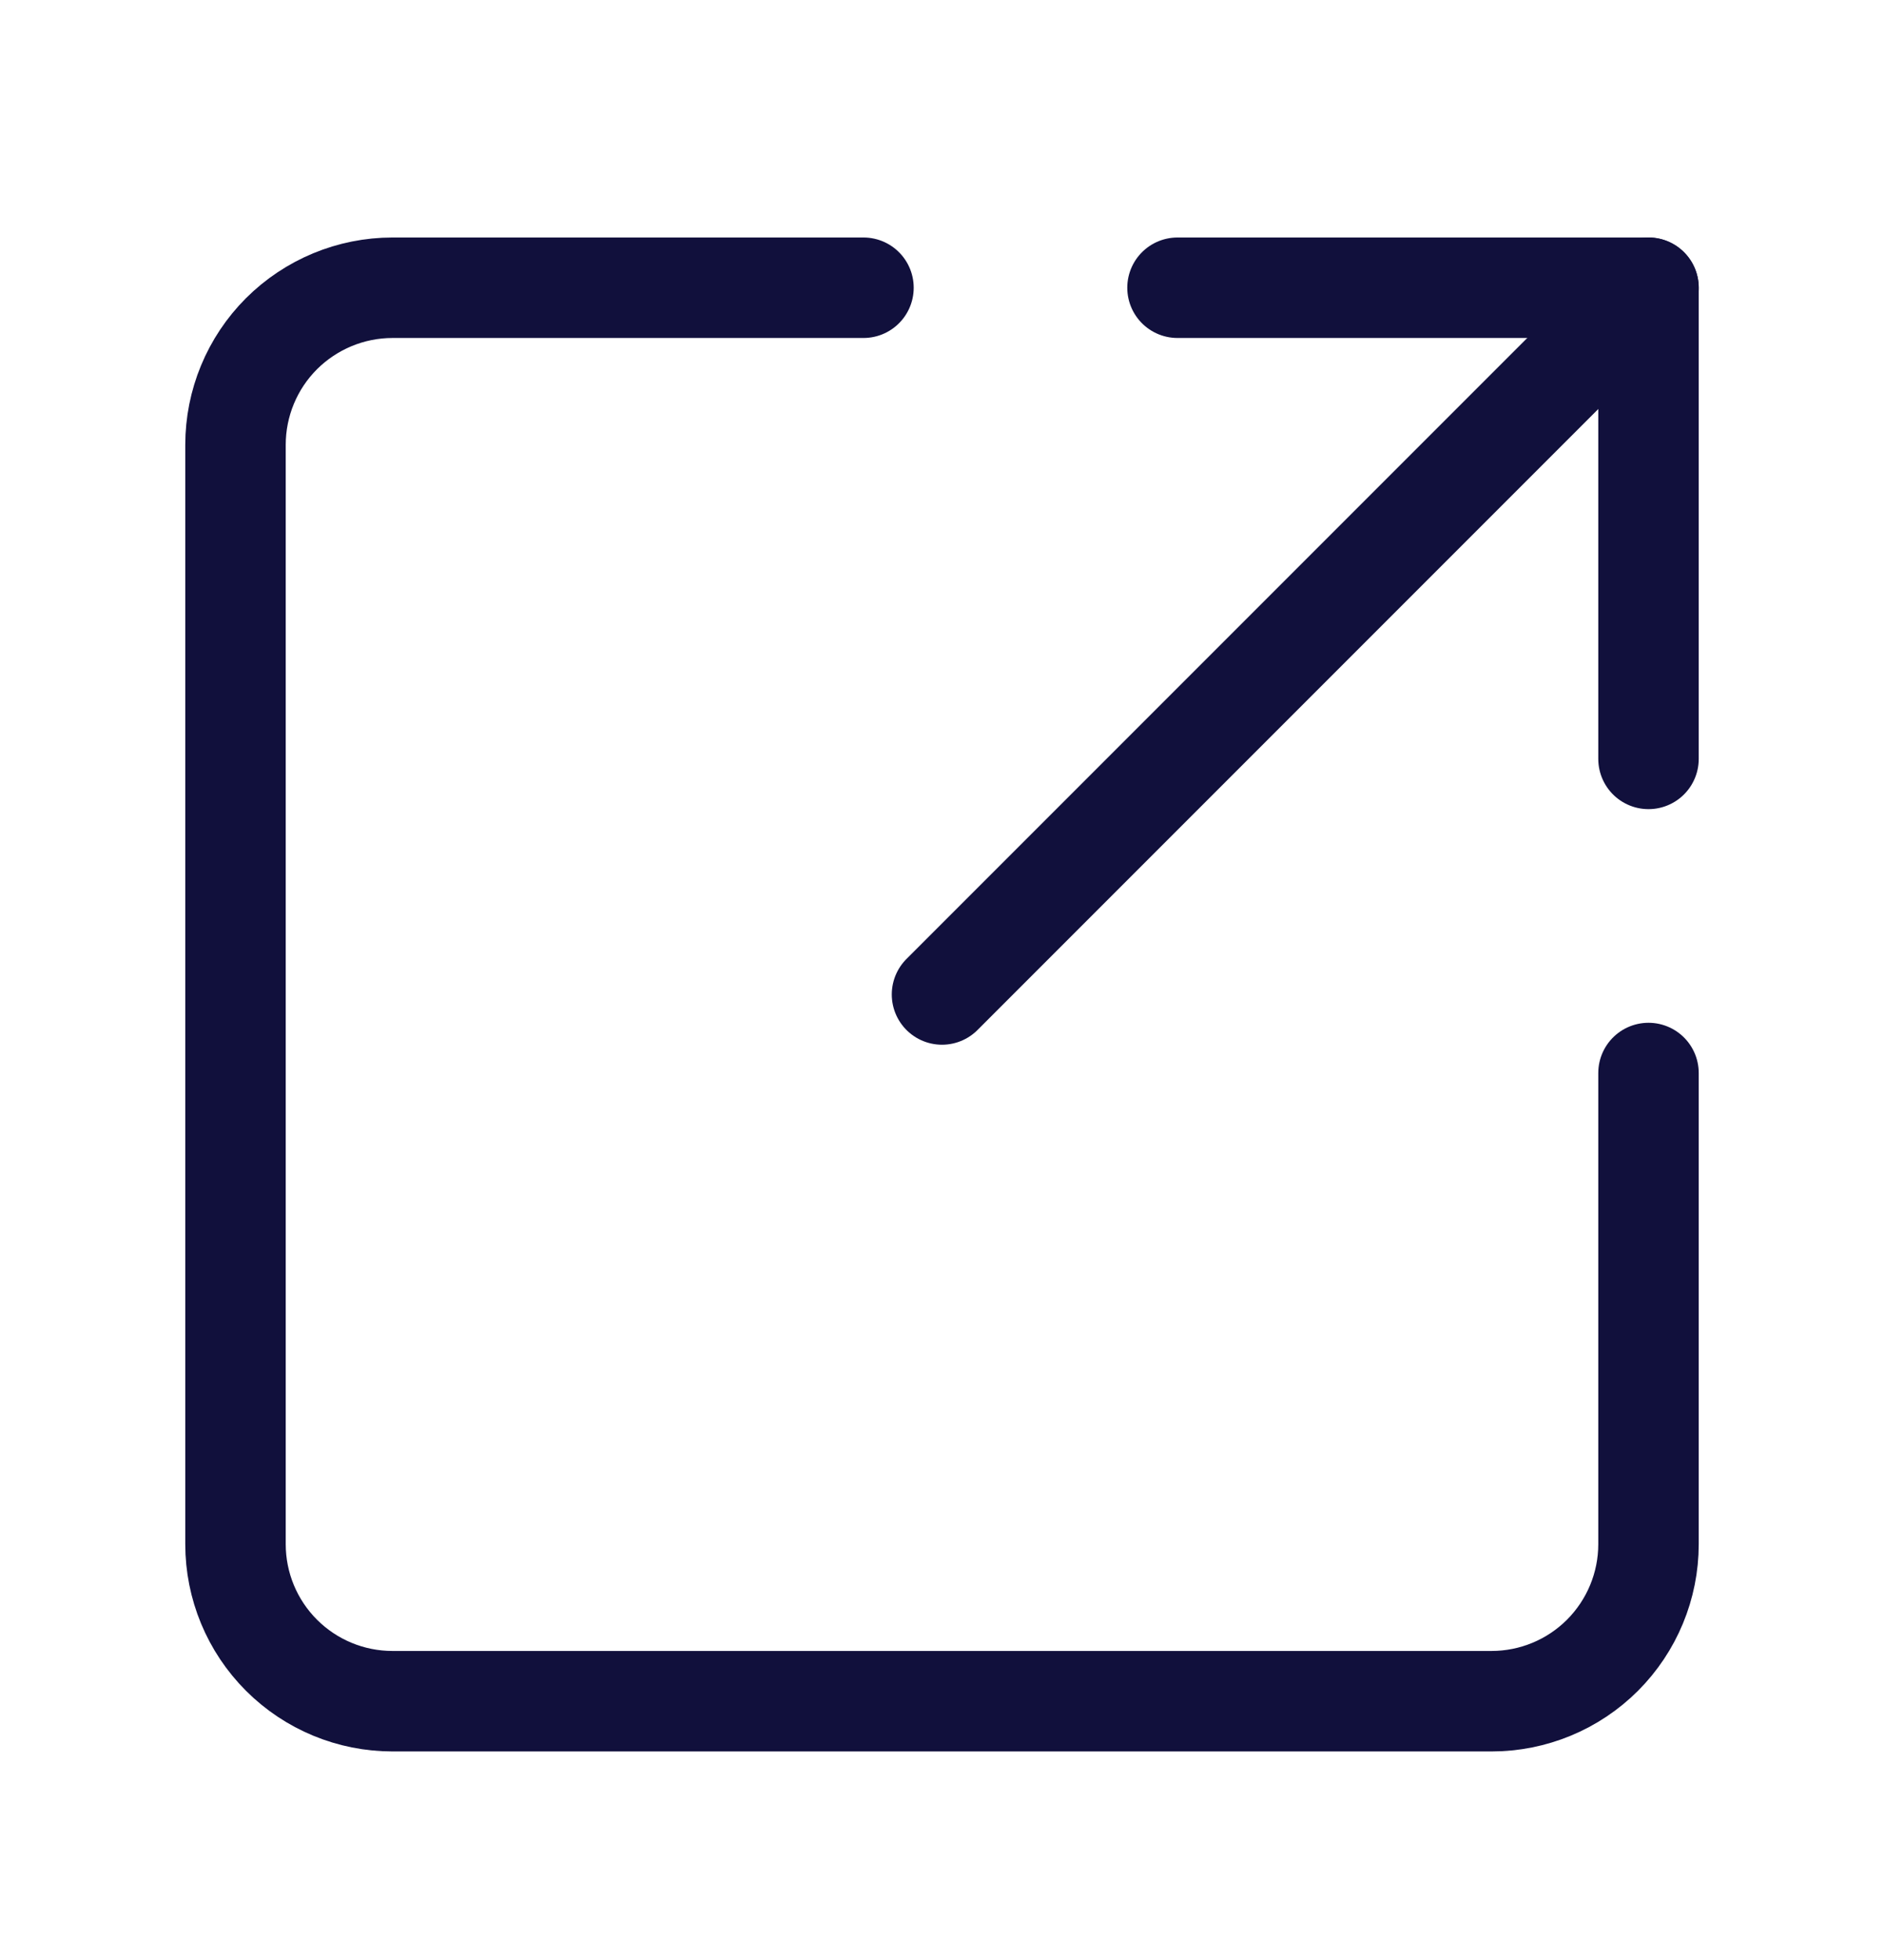 <svg width="25" height="26" viewBox="0 0 25 26" fill="none" xmlns="http://www.w3.org/2000/svg">
<path d="M21.875 14.234V20.484C21.875 21.037 21.655 21.566 21.265 21.957C20.874 22.348 20.344 22.567 19.792 22.567H5.208C4.656 22.567 4.126 22.348 3.735 21.957C3.344 21.566 3.125 21.037 3.125 20.484V5.901C3.125 5.348 3.344 4.818 3.735 4.427C4.126 4.037 4.656 3.817 5.208 3.817H11.458" stroke="#11103C" stroke-width="1.333" stroke-linecap="round" stroke-linejoin="round"/>
<path d="M21.875 3.817L12.5 13.192" stroke="#11103C" stroke-width="1.333" stroke-linecap="round" stroke-linejoin="round"/>
<path d="M15.625 3.817H21.875V10.067" stroke="#11103C" stroke-width="1.333" stroke-linecap="round" stroke-linejoin="round"/>
</svg>
